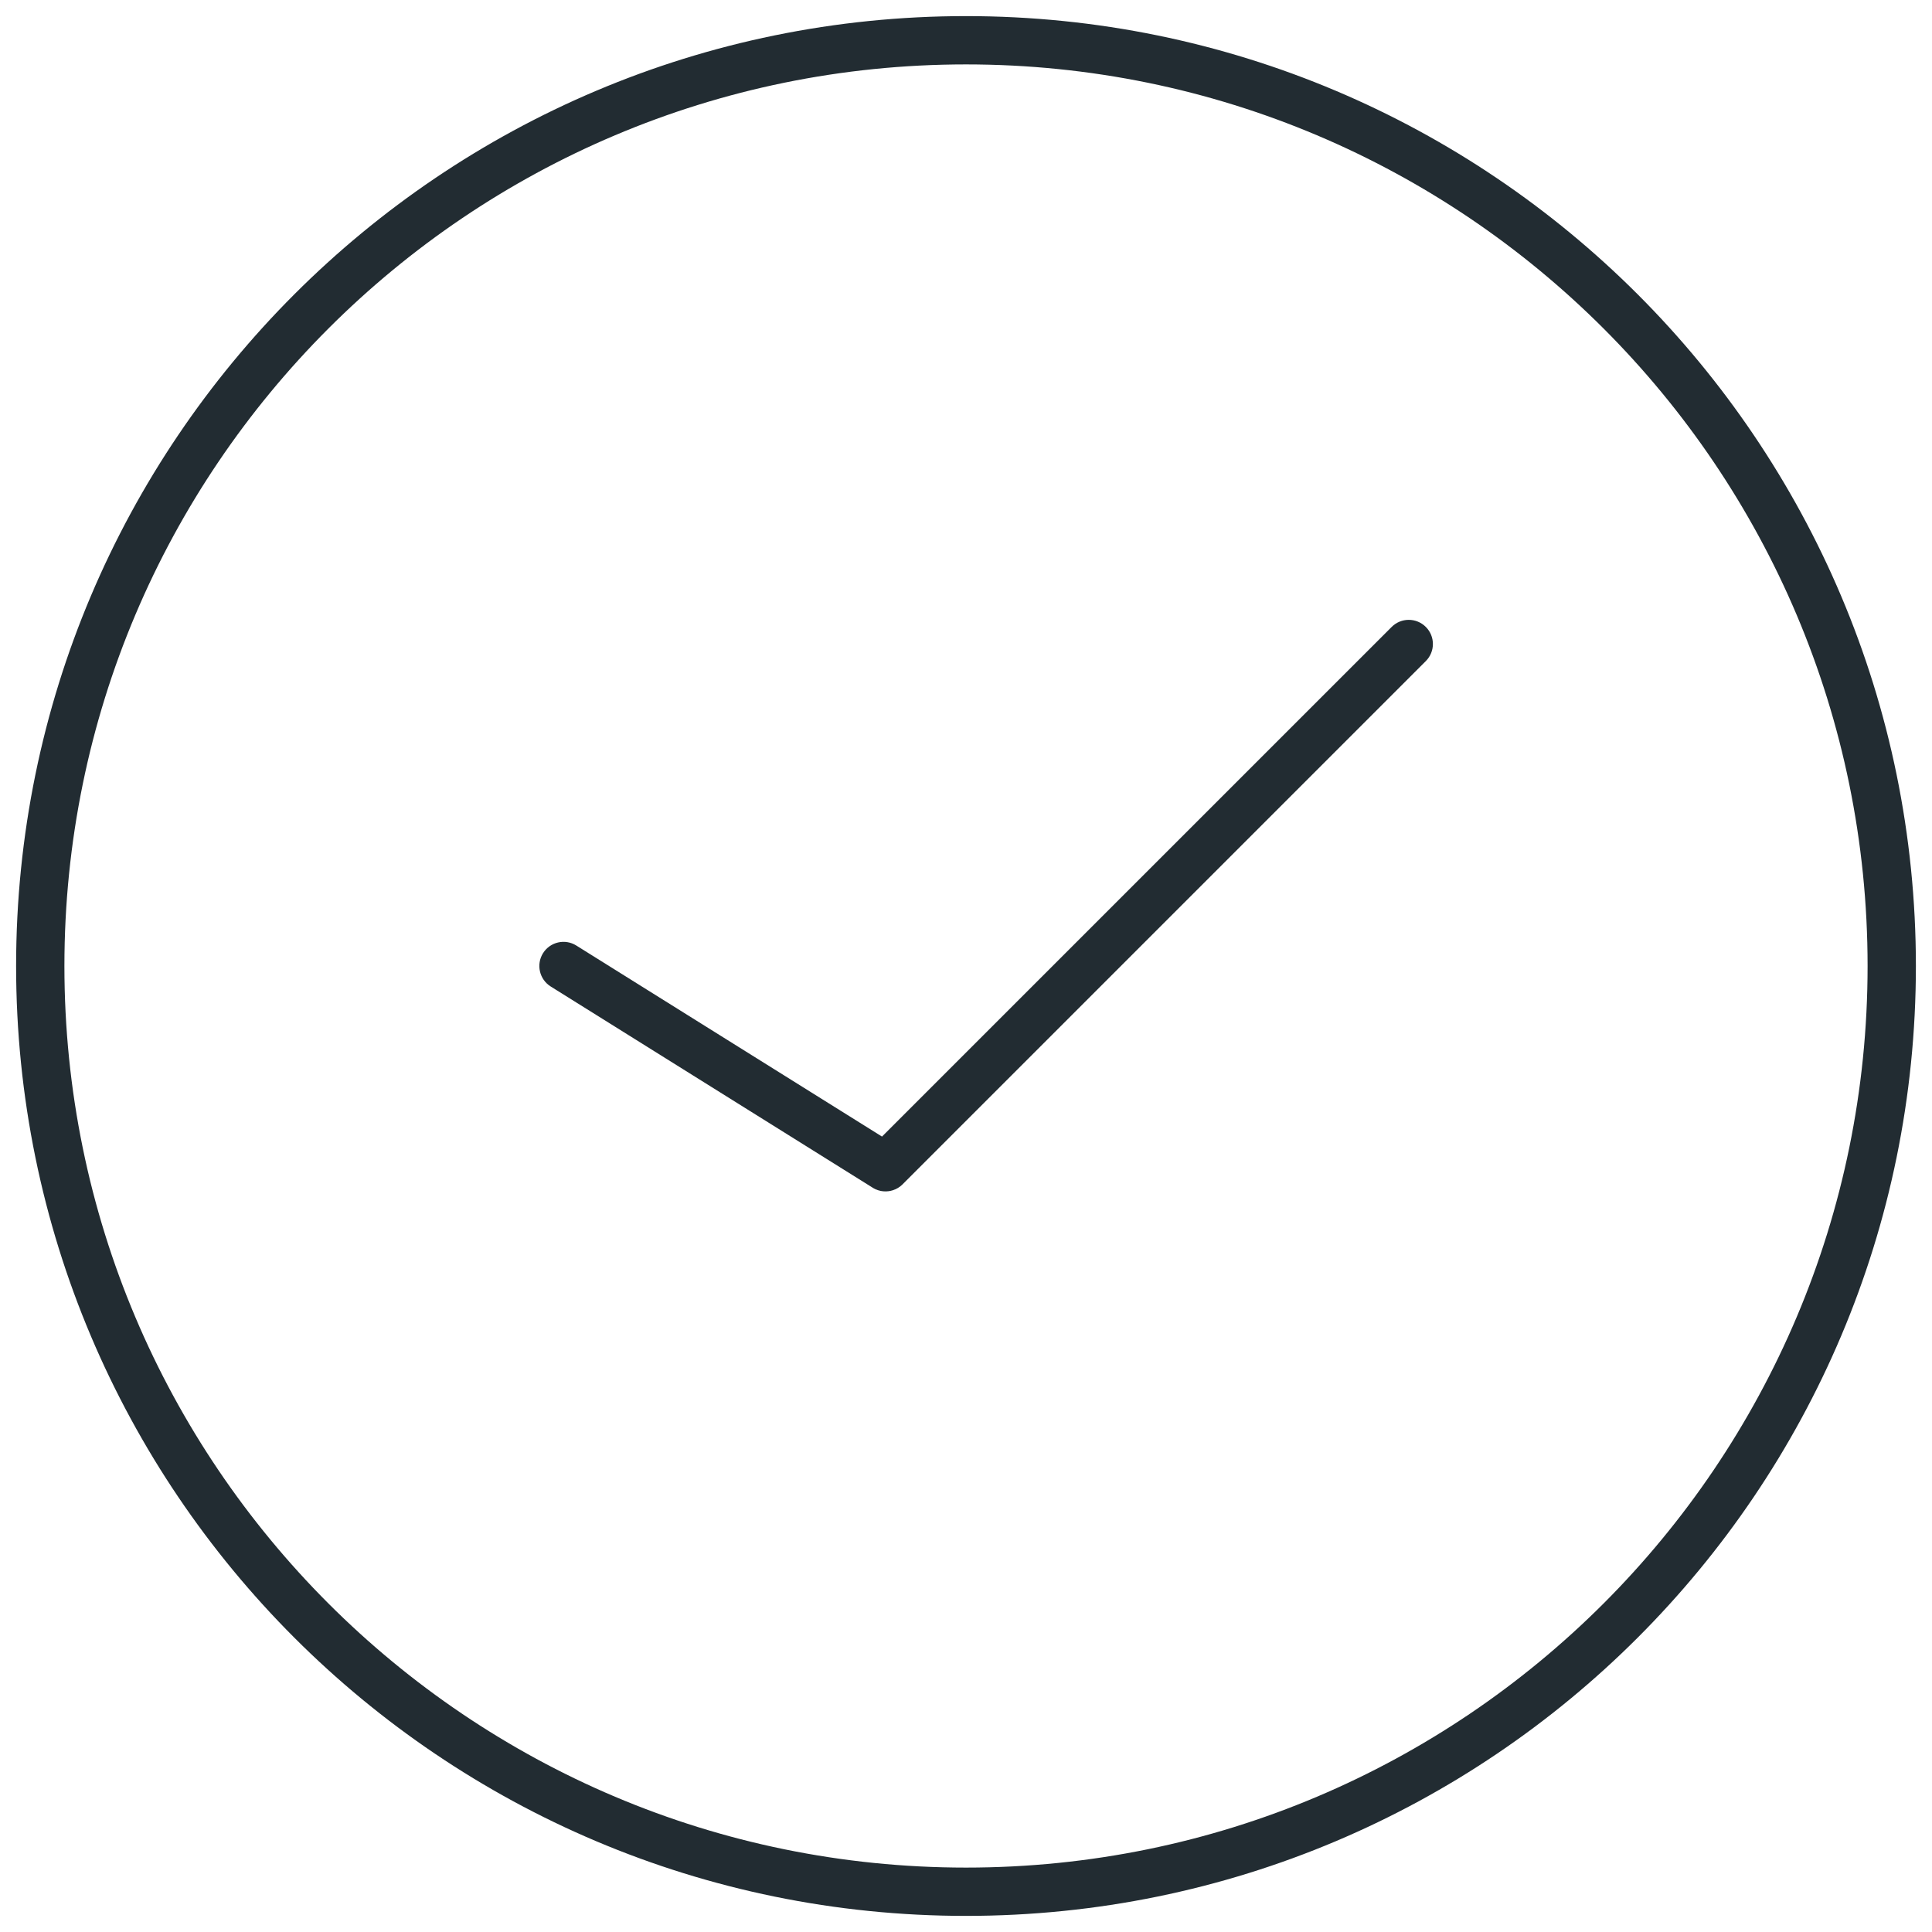 <?xml version="1.0" encoding="UTF-8"?>
<svg width="80px" height="80px" viewBox="0 0 80 80" version="1.1" xmlns="http://www.w3.org/2000/svg" xmlns:xlink="http://www.w3.org/1999/xlink">
    <title>Ok Dark 80x80</title>
    <g id="Ok-Dark-80x80" stroke="none" stroke-width="1" fill="none" fill-rule="evenodd">
        <path d="M40,0.667 C61.723,0.667 79.333,18.277 79.333,40 C79.333,61.723 61.723,79.333 40,79.333 C18.277,79.333 0.667,61.723 0.667,40 C0.667,18.277 18.277,0.667 40,0.667 Z M40,2.667 C19.381,2.667 2.667,19.381 2.667,40 C2.667,60.619 19.381,77.333 40,77.333 C60.619,77.333 77.333,60.619 77.333,40 C77.333,19.381 60.619,2.667 40,2.667 Z M57.626,25.96 C58.017,25.569 58.65,25.569 59.04,25.96 C59.431,26.35 59.431,26.983 59.04,27.374 L37.379,49.035 L37.371,49.044 C37.317,49.097 37.258,49.143 37.195,49.182 L37.178,49.193 L37.132,49.216 L37.099,49.235 L37.085,49.241 L37.071,49.248 L37.037,49.26 L36.997,49.277 L36.977,49.283 L36.959,49.29 L36.925,49.298 L36.892,49.308 L36.869,49.312 L36.843,49.318 L36.807,49.322 L36.783,49.327 L36.755,49.328 L36.726,49.332 L36.705,49.331 L36.674,49.333 L36.63,49.331 L36.608,49.332 L36.592,49.329 L36.563,49.328 L36.527,49.322 L36.49,49.318 L36.466,49.312 L36.454,49.311 L36.424,49.302 L36.375,49.29 L36.358,49.284 L36.345,49.28 L36.304,49.263 L36.263,49.248 L36.251,49.242 L36.239,49.237 L36.208,49.22 L36.155,49.193 L36.139,49.182 L22.803,40.848 C22.335,40.555 22.193,39.938 22.485,39.47 C22.778,39.002 23.395,38.859 23.863,39.152 L36.522,47.063 L57.626,25.96 Z" id="Combined-Shape-Copy-8" fill="#222C32" fill-rule="nonzero"></path>
    </g>
</svg>